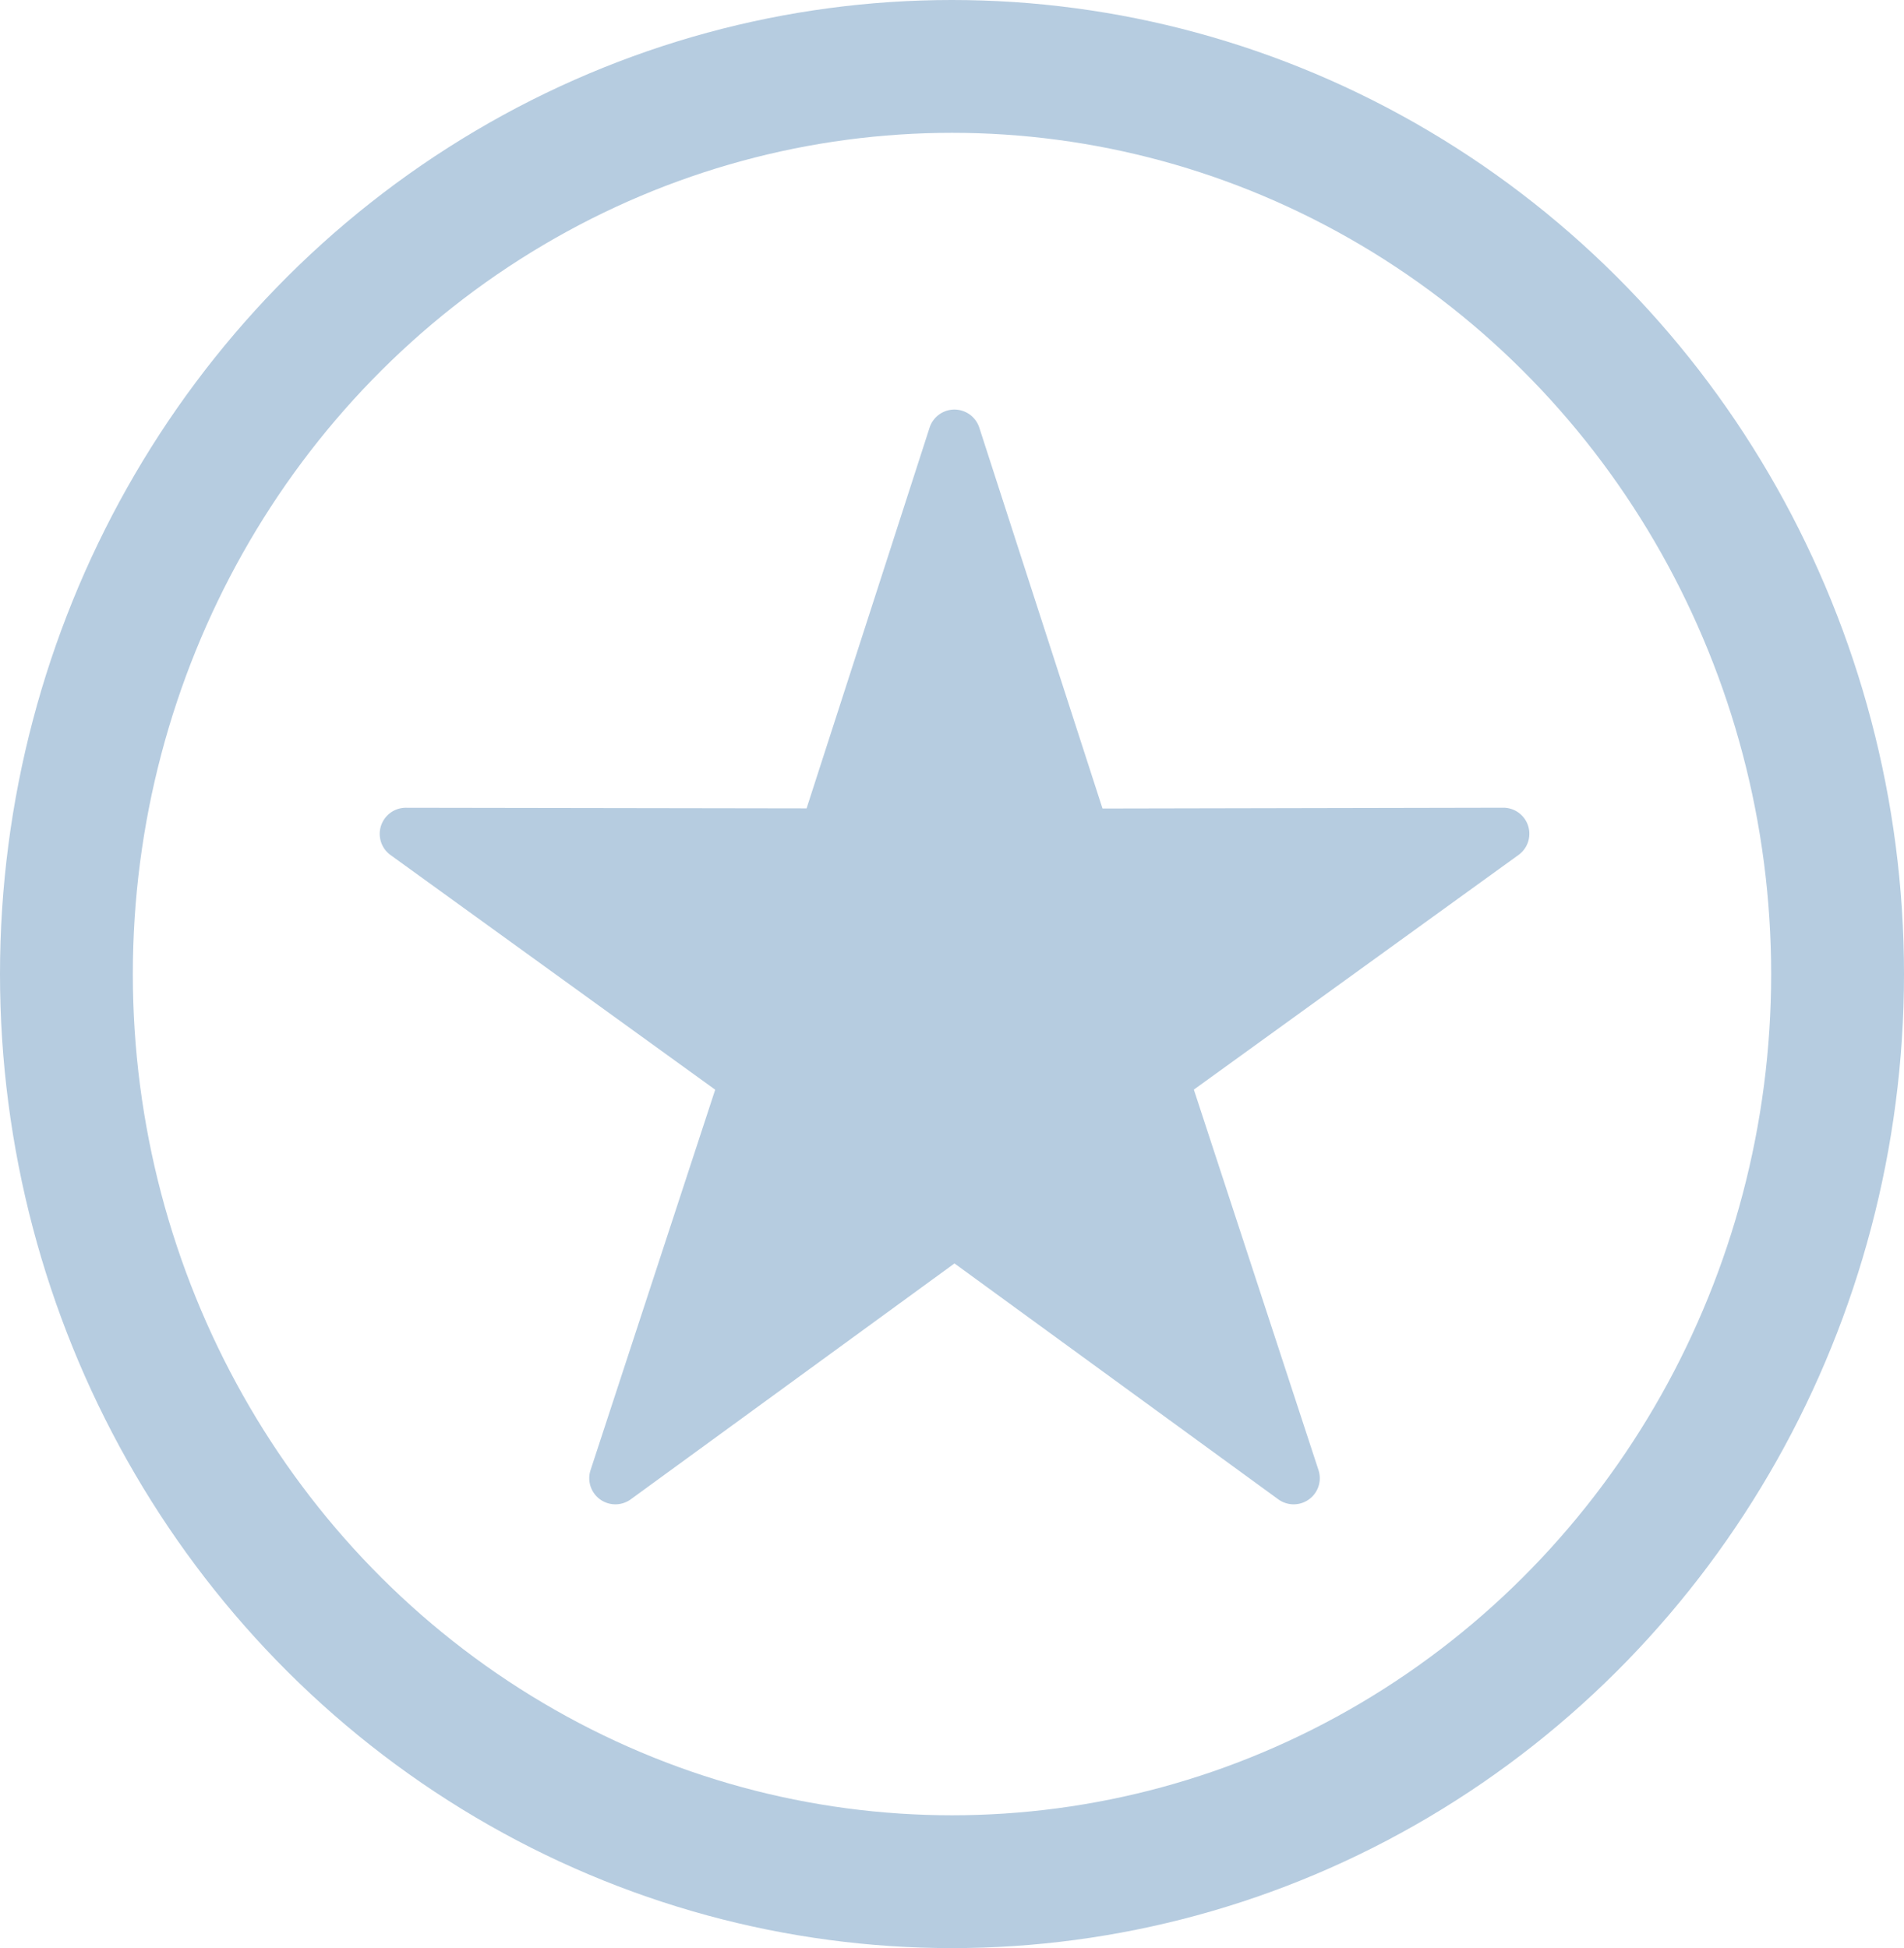 <svg xmlns="http://www.w3.org/2000/svg" width="43" height="44" viewBox="0 0 43 44">
  <g id="Group_168" data-name="Group 168" transform="translate(-523.5 -2352.5)">
    <g id="Group" transform="translate(524.658 2354.333)">
      <path id="Page_1_Copy_4" data-name="Page 1 Copy 4" d="M12.955,0a.59.59,0,0,0-.537.407l-2.778,8.6L.591,8.993a.59.59,0,0,0-.347,1.068l7.332,5.3L4.761,23.953a.59.59,0,0,0,.908.66l7.311-5.328,7.313,5.328a.59.59,0,0,0,.908-.66l-2.815-8.594,7.332-5.3a.589.589,0,0,0-.347-1.067l-9.048.018L13.541.409h0A.591.591,0,0,0,12.955,0Z" transform="translate(7.418 7.418)" fill="#b6cce0"/>
      <ellipse id="Oval" cx="20" cy="20.5" rx="20" ry="20.5" transform="translate(0.342 -0.333)" fill="none" stroke="#b6cce0" stroke-miterlimit="10" stroke-width="3"/>
    </g>
  </g>
</svg>
